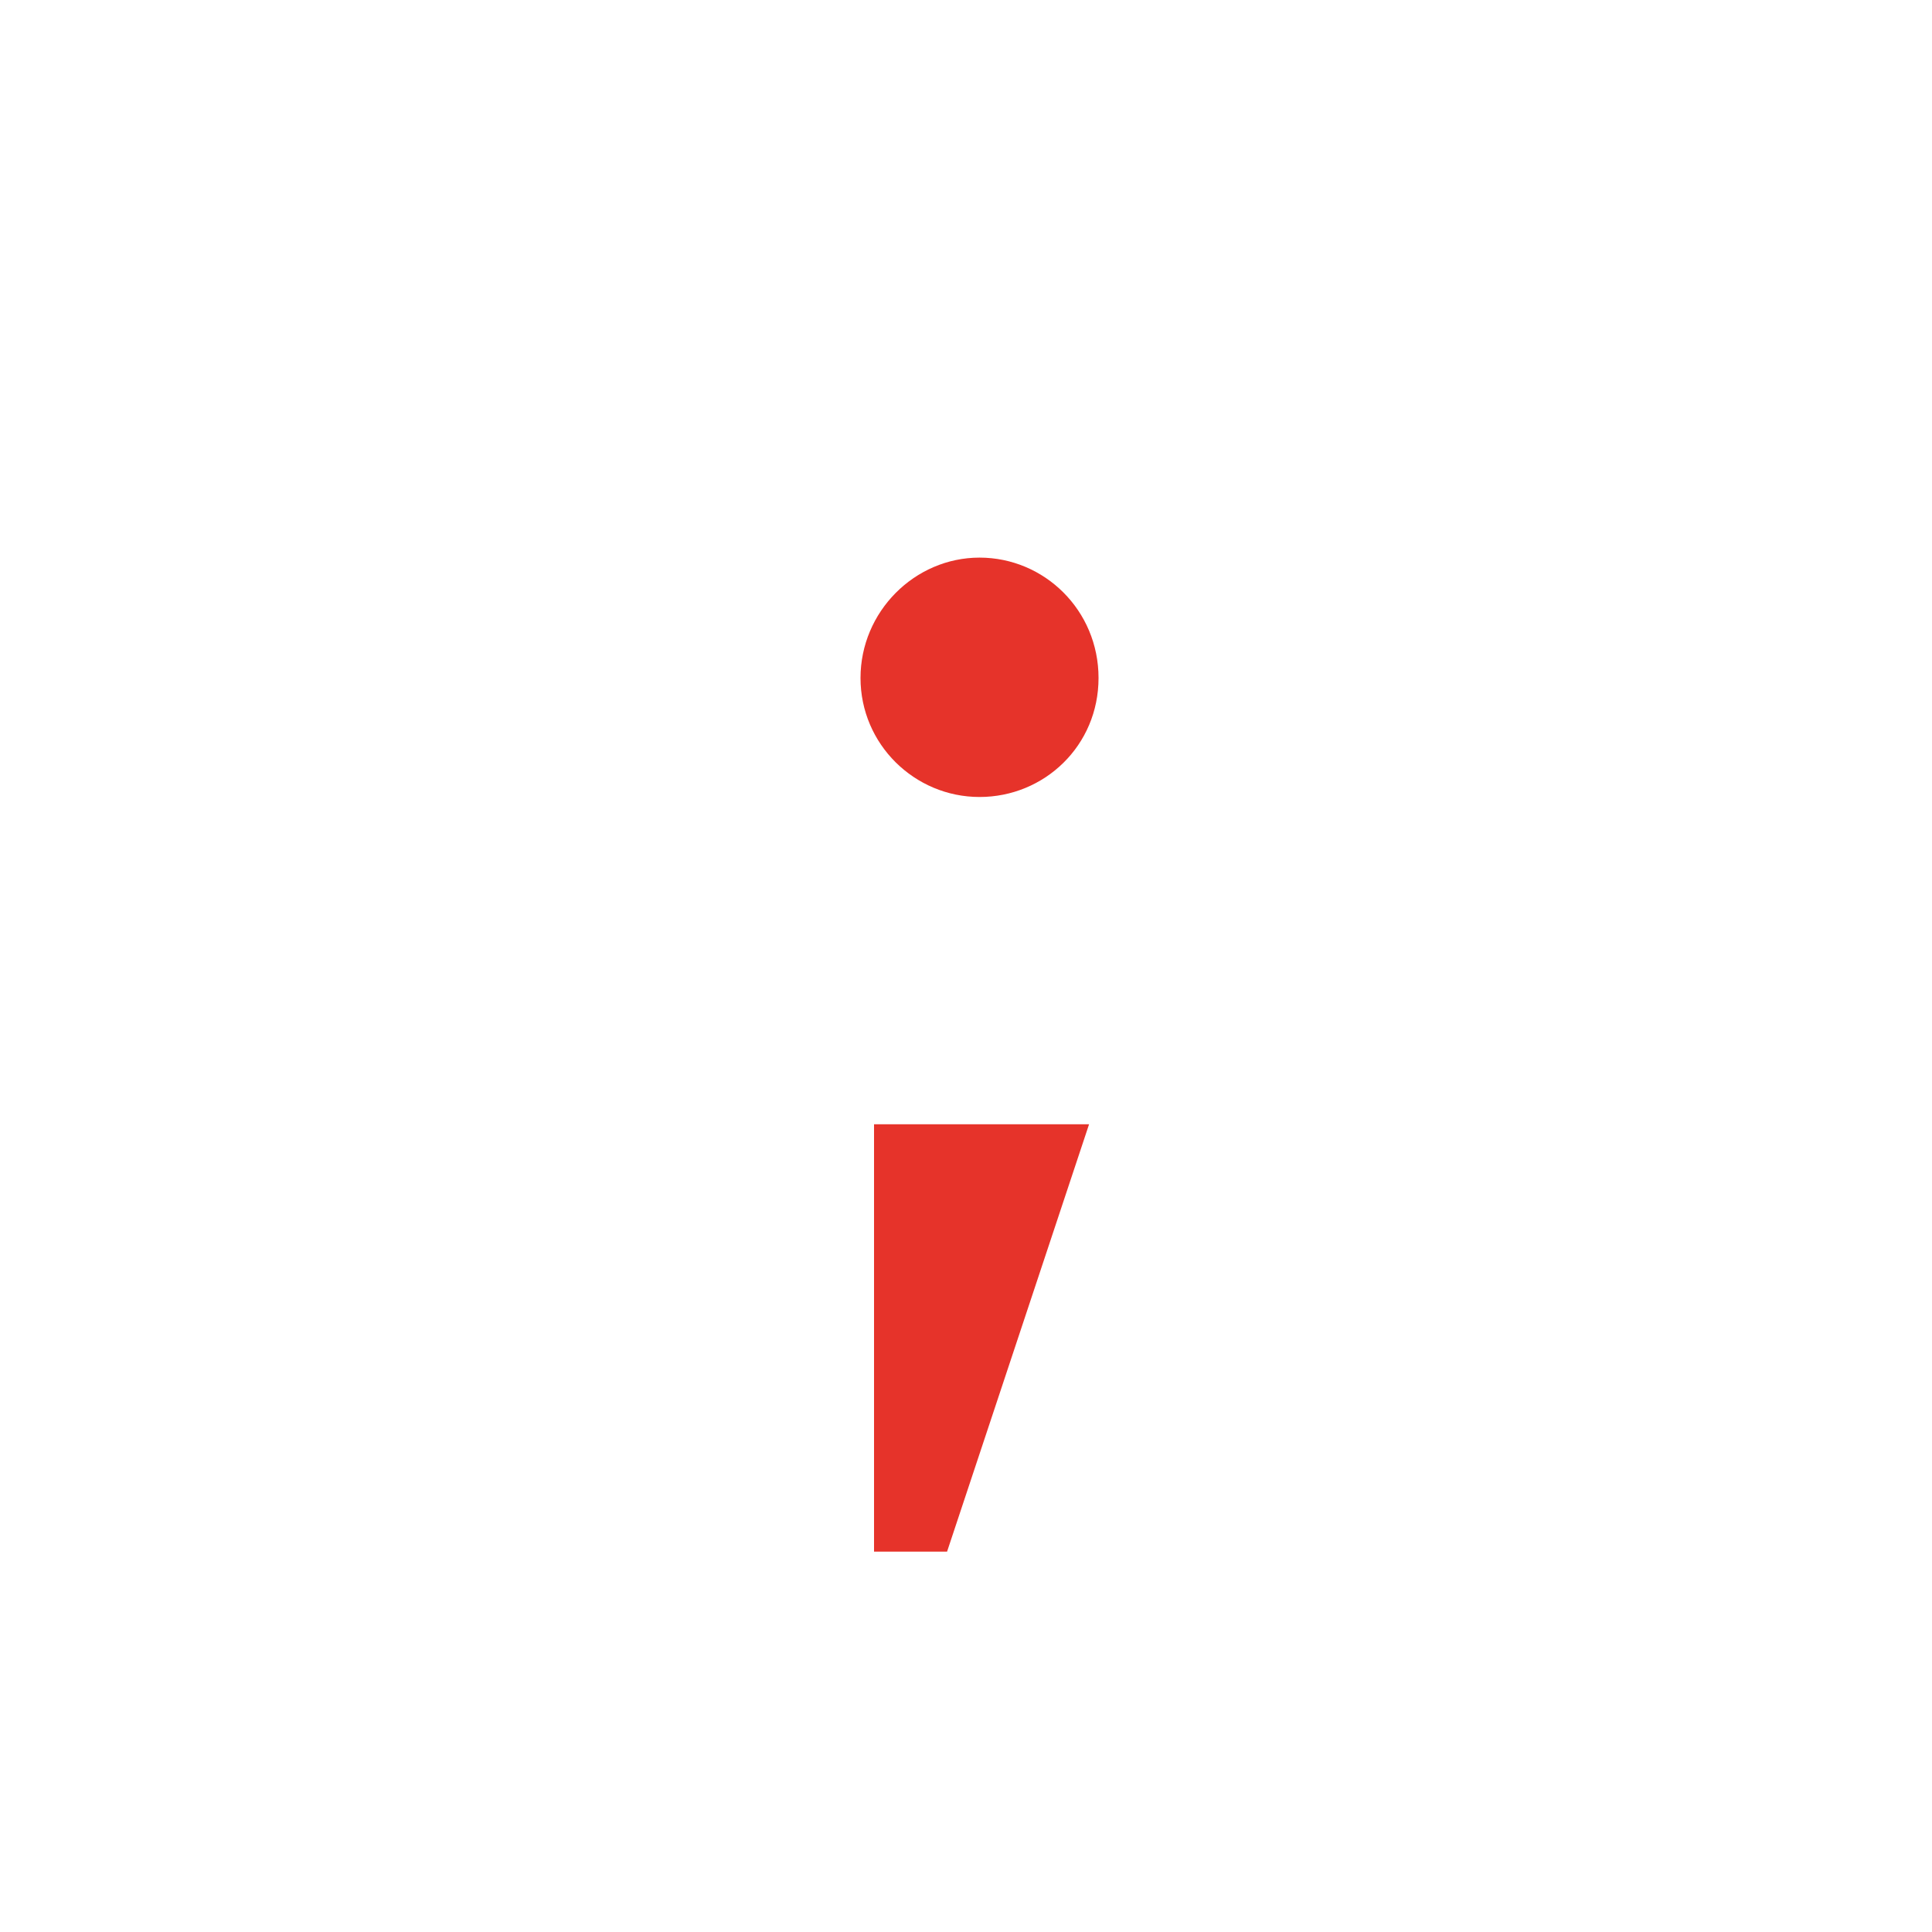 <?xml version="1.0" encoding="UTF-8"?><svg id="Layer_1" xmlns="http://www.w3.org/2000/svg" viewBox="0 0 500 500"><defs><style>.cls-1{fill:#e6332a;}</style></defs><path class="cls-1" d="M253.5,144.31c16.8,0,30.8,13.65,30.8,31.15s-14,30.8-30.8,30.8-30.8-13.65-30.8-30.8,14-31.15,30.8-31.15Zm28.35,146.65l-36.75,110.6h-18.9v-110.6h55.65Z"/></svg>